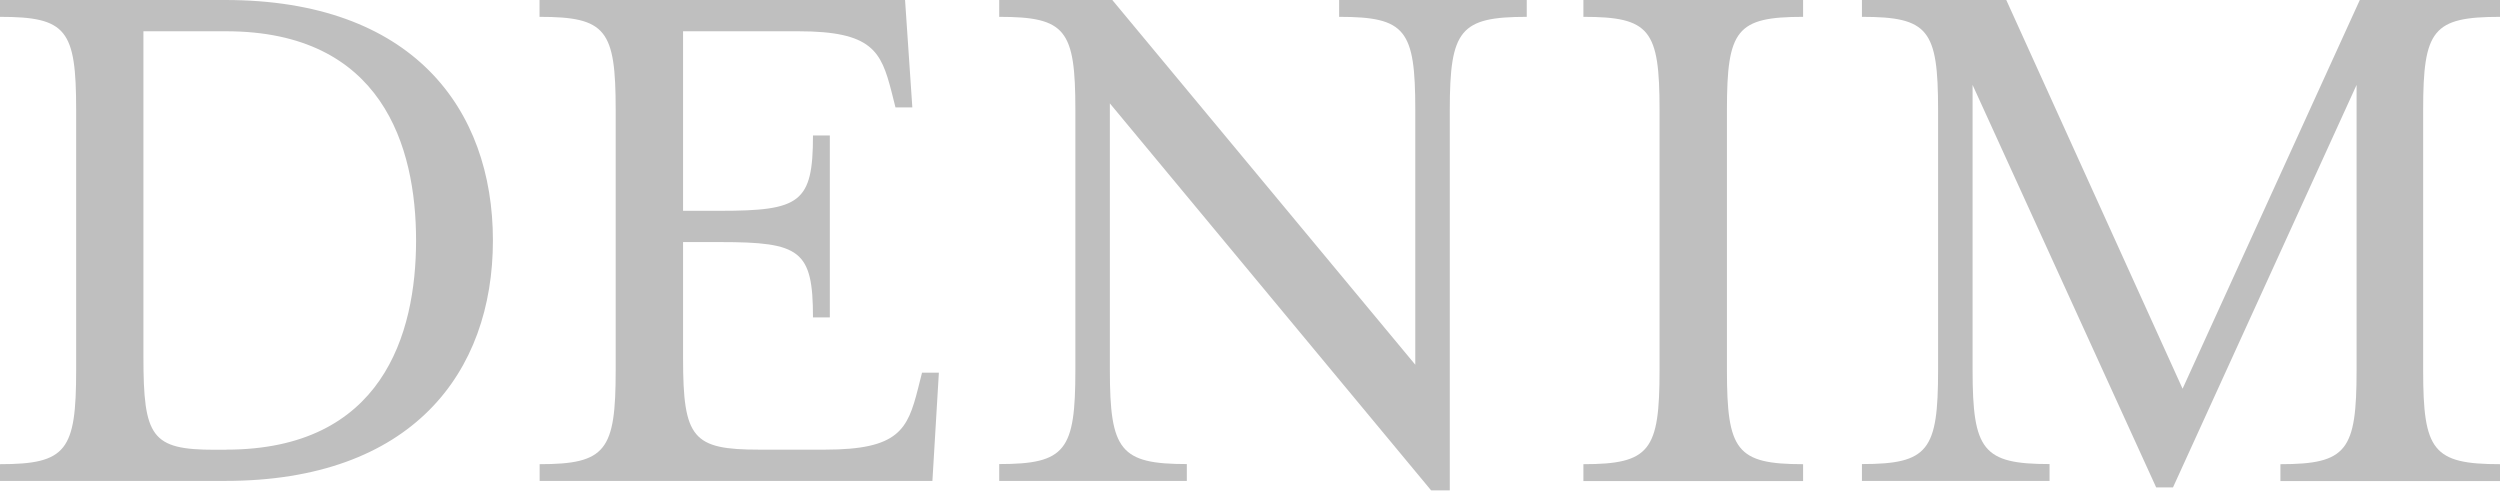 <?xml version="1.0" encoding="UTF-8"?><svg id="_レイヤー_2" xmlns="http://www.w3.org/2000/svg" viewBox="0 0 216.67 42.52"><defs><style>.cls-1{fill:#000;stroke-width:0px;}.cls-2{opacity:.25;}</style></defs><g id="_レイヤー_1-2"><g class="cls-2"><path class="cls-1" d="M0,40.23c5.77,0,6.6-1.18,6.6-8.13V9.52C6.6,2.57,5.77,1.46,0,1.46V0h19.52c16.19,0,23.2,9.38,23.2,20.84s-7.02,20.84-23.2,20.84H0v-1.46ZM19.59,38.97c13.55,0,16.47-10,16.47-18.13S33.14,2.71,19.59,2.71h-7.16v28.21c0,6.95.69,8.06,6.18,8.06h.97Z"/><path class="cls-1" d="M46.76,40.23c5.77,0,6.6-1.18,6.6-8.13V9.52c0-6.95-.83-8.06-6.6-8.06V0h31.68l.63,9.31h-1.46l-.35-1.39c-.9-3.47-1.67-5.21-8.06-5.21h-10v15.56h3.2c6.95,0,8.06-.69,8.06-6.53h1.46v15.77h-1.46c0-5.84-1.11-6.53-8.06-6.53h-3.2v10.07c0,6.95.83,7.92,6.6,7.92h5.7c6.39,0,7.16-1.74,8.06-5.28l.35-1.39h1.46l-.56,9.38h-34.04v-1.46Z"/><path class="cls-1" d="M96.19,8.96v23.13c0,6.95.9,8.13,6.67,8.13v1.46h-16.26v-1.46c5.77,0,6.6-1.18,6.6-8.13V9.52c0-6.95-.83-8.06-6.6-8.06V0h9.8l26.26,31.61V9.52c0-6.95-.83-8.06-6.6-8.06V0h16.26v1.46c-5.77,0-6.67,1.11-6.67,8.06v33h-1.6l-27.86-33.56Z"/><path class="cls-1" d="M137.23,40.23c5.77,0,6.6-1.18,6.6-8.13V9.52c0-6.95-.83-8.06-6.6-8.06V0h19.04v1.46c-5.77,0-6.6,1.11-6.6,8.06v22.58c0,6.95.83,8.13,6.6,8.13v1.46h-19.04v-1.46Z"/><path class="cls-1" d="M170.96,7.36v24.73c0,6.95.9,8.13,6.67,8.13v1.46h-16.26v-1.46c5.77,0,6.6-1.18,6.6-8.13V9.52c0-6.95-.83-8.06-6.6-8.06V0h12.51l15.28,33.69L204.52,0h12.16v1.46c-5.83,0-6.67,1.11-6.67,8.06v22.58c0,6.95.83,8.13,6.67,8.13v1.46h-19.04v-1.46c5.77,0,6.6-1.18,6.6-8.13V7.36l-15.91,34.88h-1.46l-15.91-34.88Z"/></g></g></svg>